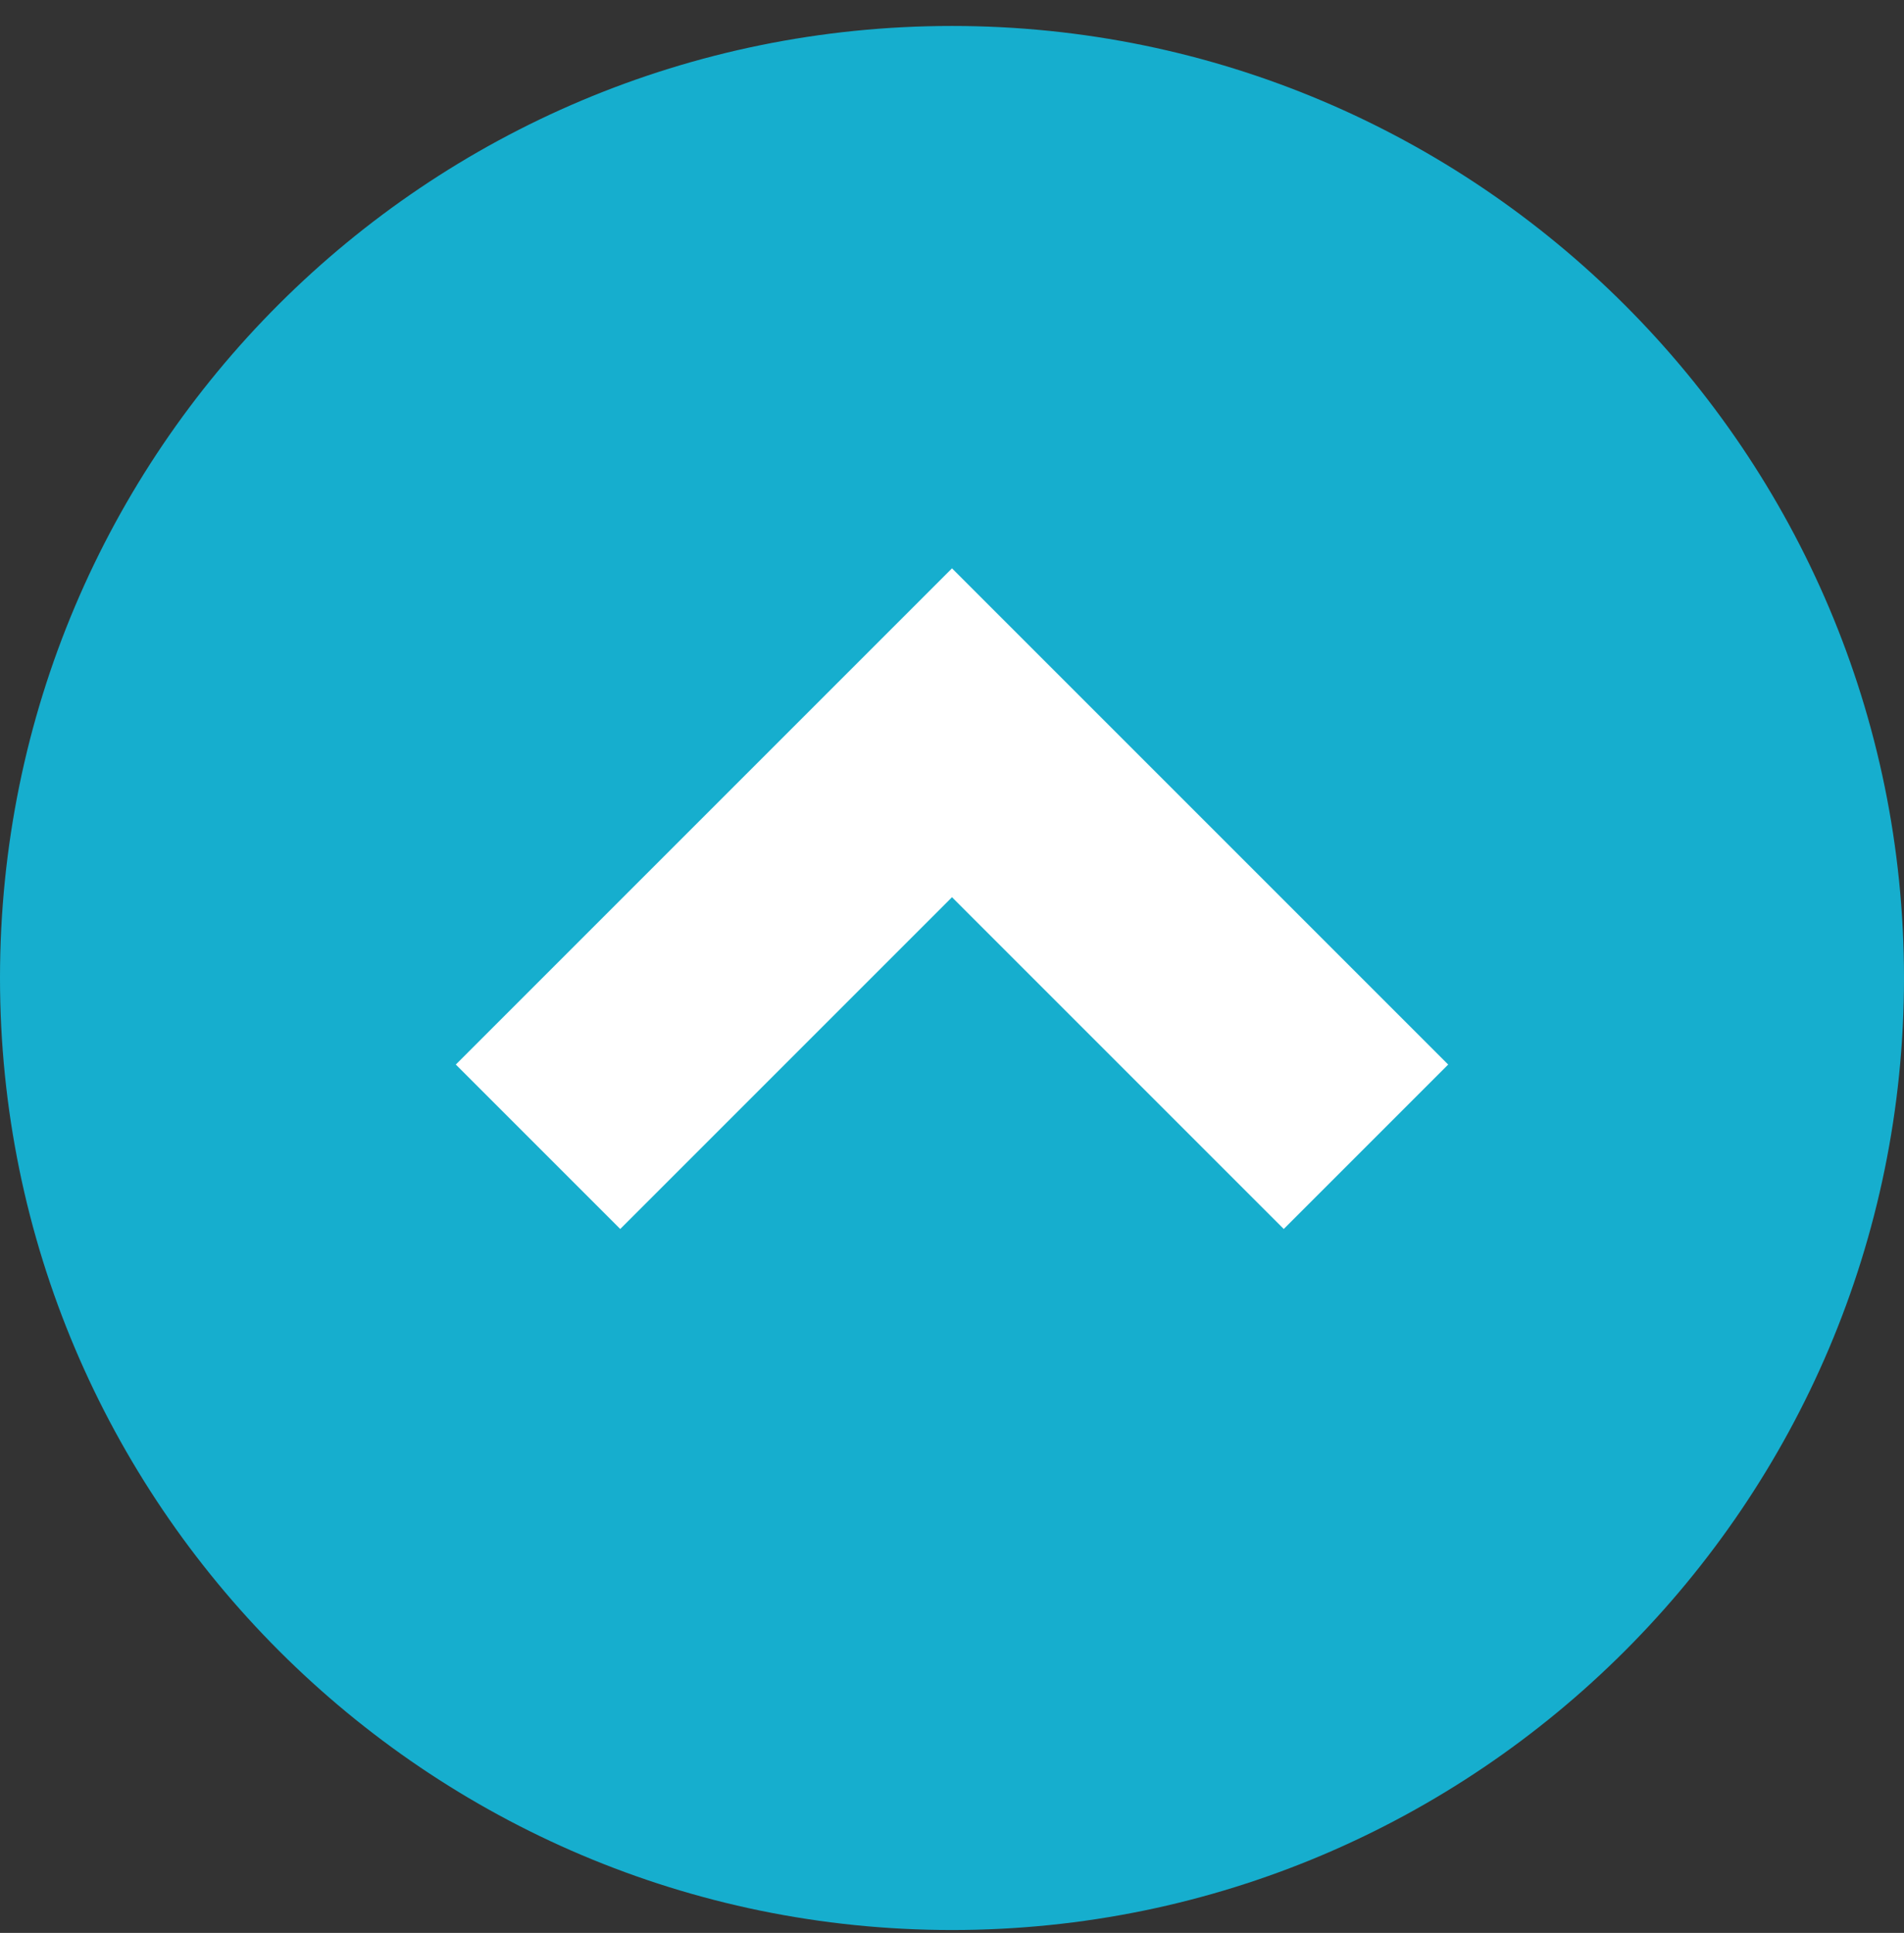 <?xml version="1.0" encoding="UTF-8"?>
<svg id="_レイヤー_1" data-name="レイヤー_1" xmlns="http://www.w3.org/2000/svg" version="1.1" viewBox="0 0 66 67">
  <rect x="0" y="0" width="66" height="67" fill="#333333" stroke="none"/>
  <!-- Generator: Adobe Illustrator 29.7.1, SVG Export Plug-In . SVG Version: 2.1.1 Build 8)  -->
  <defs>
    <style>
      .st0 {
        fill: #16aece;
      }

      .st1 {
        fill: #fff;
      }
    </style>
  </defs>
  <path class="st1" d="M7.5,14.4h51v39H7.5V14.4Z"/>
  <path class="st0" d="M0,33.9c0,18.2,14.8,33,33,33s33-14.8,33-33S51.2.9,33,.9C14.8.9,0,15.6,0,33.9ZM50.2,36.9l-5.7,5.7-11.5-11.5-11.5,11.5-5.7-5.7,17.2-17.2,17.2,17.2Z"/>
</svg>